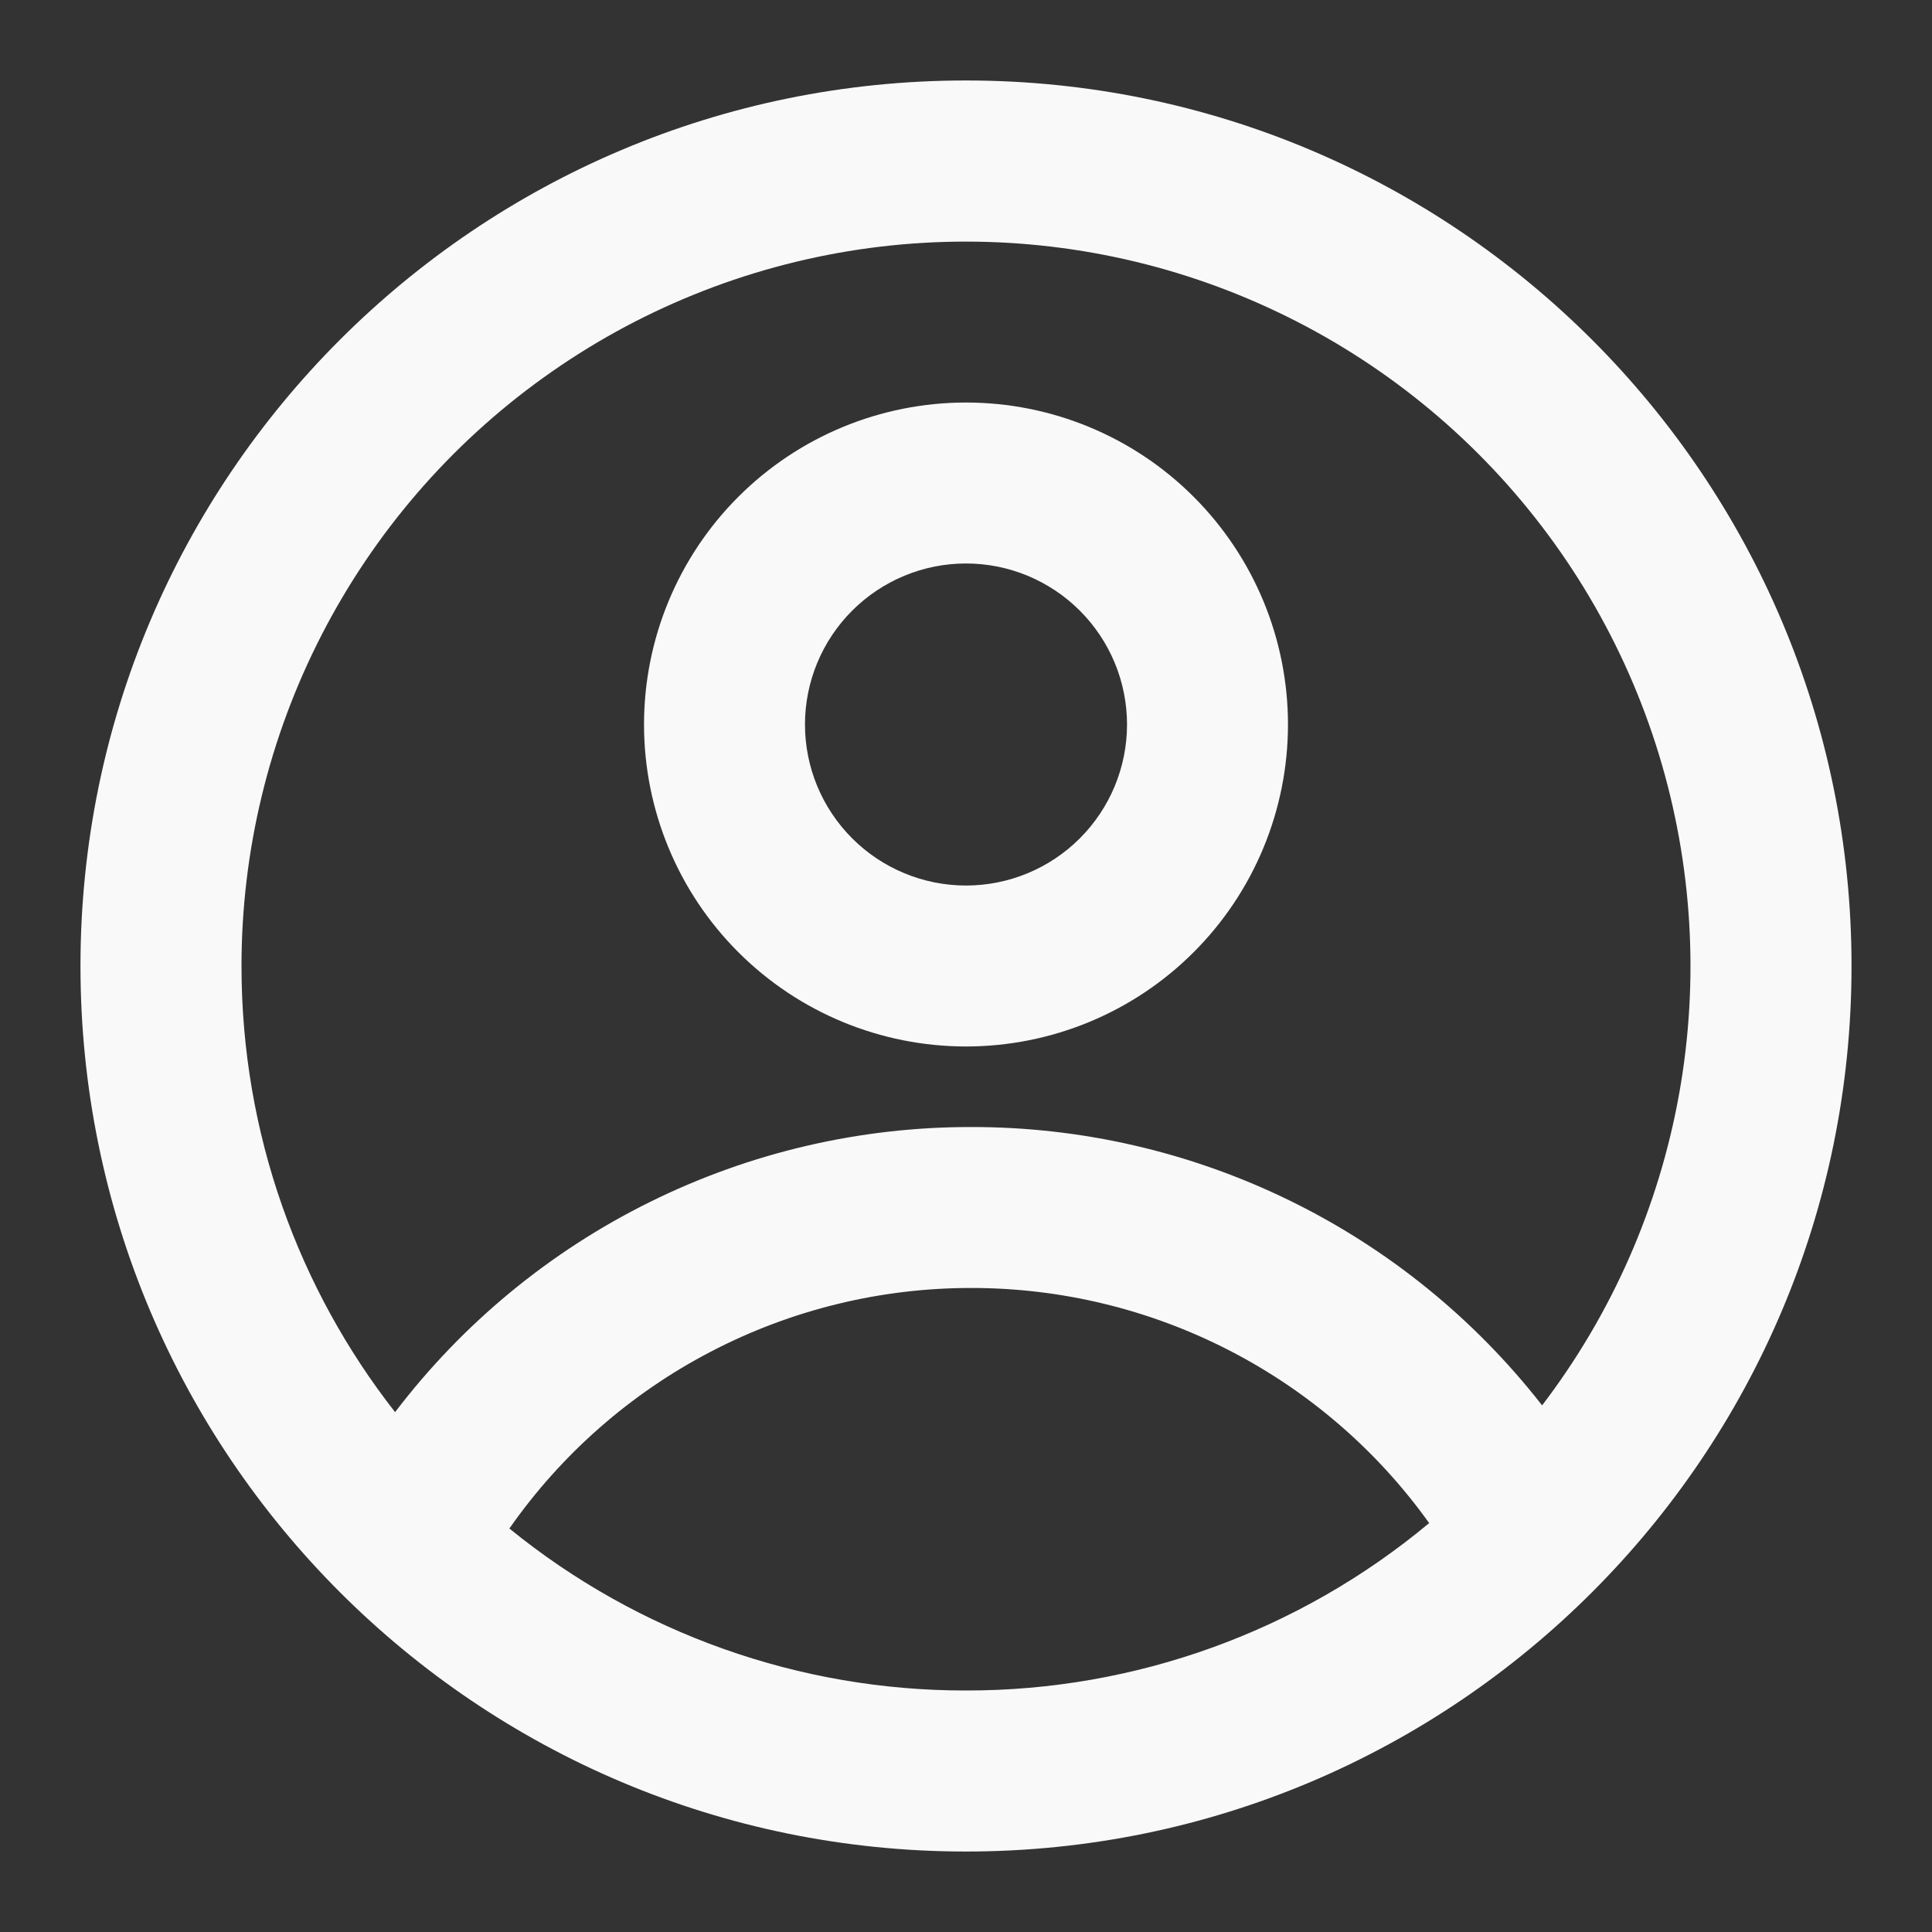 <svg width="26" height="26" viewBox="0 0 26 26" fill="none" xmlns="http://www.w3.org/2000/svg">
<rect x="0" y="0" width="26" height="26" fill="#333333" stroke="none"/>
<path fill-rule="evenodd" clip-rule="evenodd" d="M17.333 9.75C17.333 10.899 16.877 12.002 16.064 12.814C15.252 13.627 14.149 14.083 13 14.083C11.851 14.083 10.749 13.627 9.936 12.814C9.123 12.002 8.667 10.899 8.667 9.75C8.667 8.601 9.123 7.499 9.936 6.686C10.749 5.873 11.851 5.417 13 5.417C14.149 5.417 15.252 5.873 16.064 6.686C16.877 7.499 17.333 8.601 17.333 9.75ZM15.167 9.75C15.167 10.325 14.938 10.876 14.532 11.282C14.126 11.688 13.575 11.917 13 11.917C12.425 11.917 11.874 11.688 11.468 11.282C11.062 10.876 10.833 10.325 10.833 9.75C10.833 9.175 11.062 8.624 11.468 8.218C11.874 7.812 12.425 7.583 13 7.583C13.575 7.583 14.126 7.812 14.532 8.218C14.938 8.624 15.167 9.175 15.167 9.75Z" fill="#F9F9F9"/>
<path fill-rule="evenodd" clip-rule="evenodd" d="M13 1.083C6.419 1.083 1.083 6.419 1.083 13C1.083 19.581 6.419 24.917 13 24.917C19.581 24.917 24.917 19.581 24.917 13C24.917 6.419 19.581 1.083 13 1.083ZM3.25 13C3.25 15.264 4.022 17.349 5.317 19.004C6.226 17.81 7.399 16.842 8.744 16.177C10.089 15.511 11.57 15.165 13.07 15.167C14.552 15.165 16.014 15.502 17.345 16.151C18.677 16.8 19.842 17.745 20.753 18.913C21.692 17.682 22.324 16.245 22.597 14.721C22.87 13.197 22.776 11.63 22.324 10.15C21.871 8.669 21.072 7.318 19.994 6.208C18.915 5.097 17.587 4.26 16.12 3.764C14.654 3.269 13.09 3.13 11.559 3.358C10.028 3.587 8.573 4.177 7.316 5.08C6.058 5.982 5.033 7.172 4.326 8.549C3.619 9.926 3.25 11.452 3.25 13ZM13 22.75C10.762 22.753 8.591 21.983 6.855 20.57C7.554 19.57 8.484 18.753 9.566 18.19C10.648 17.626 11.85 17.332 13.07 17.333C14.275 17.332 15.463 17.619 16.535 18.169C17.607 18.719 18.532 19.517 19.233 20.497C17.484 21.956 15.278 22.753 13 22.75Z" fill="#F9F9F9"/>
</svg>
